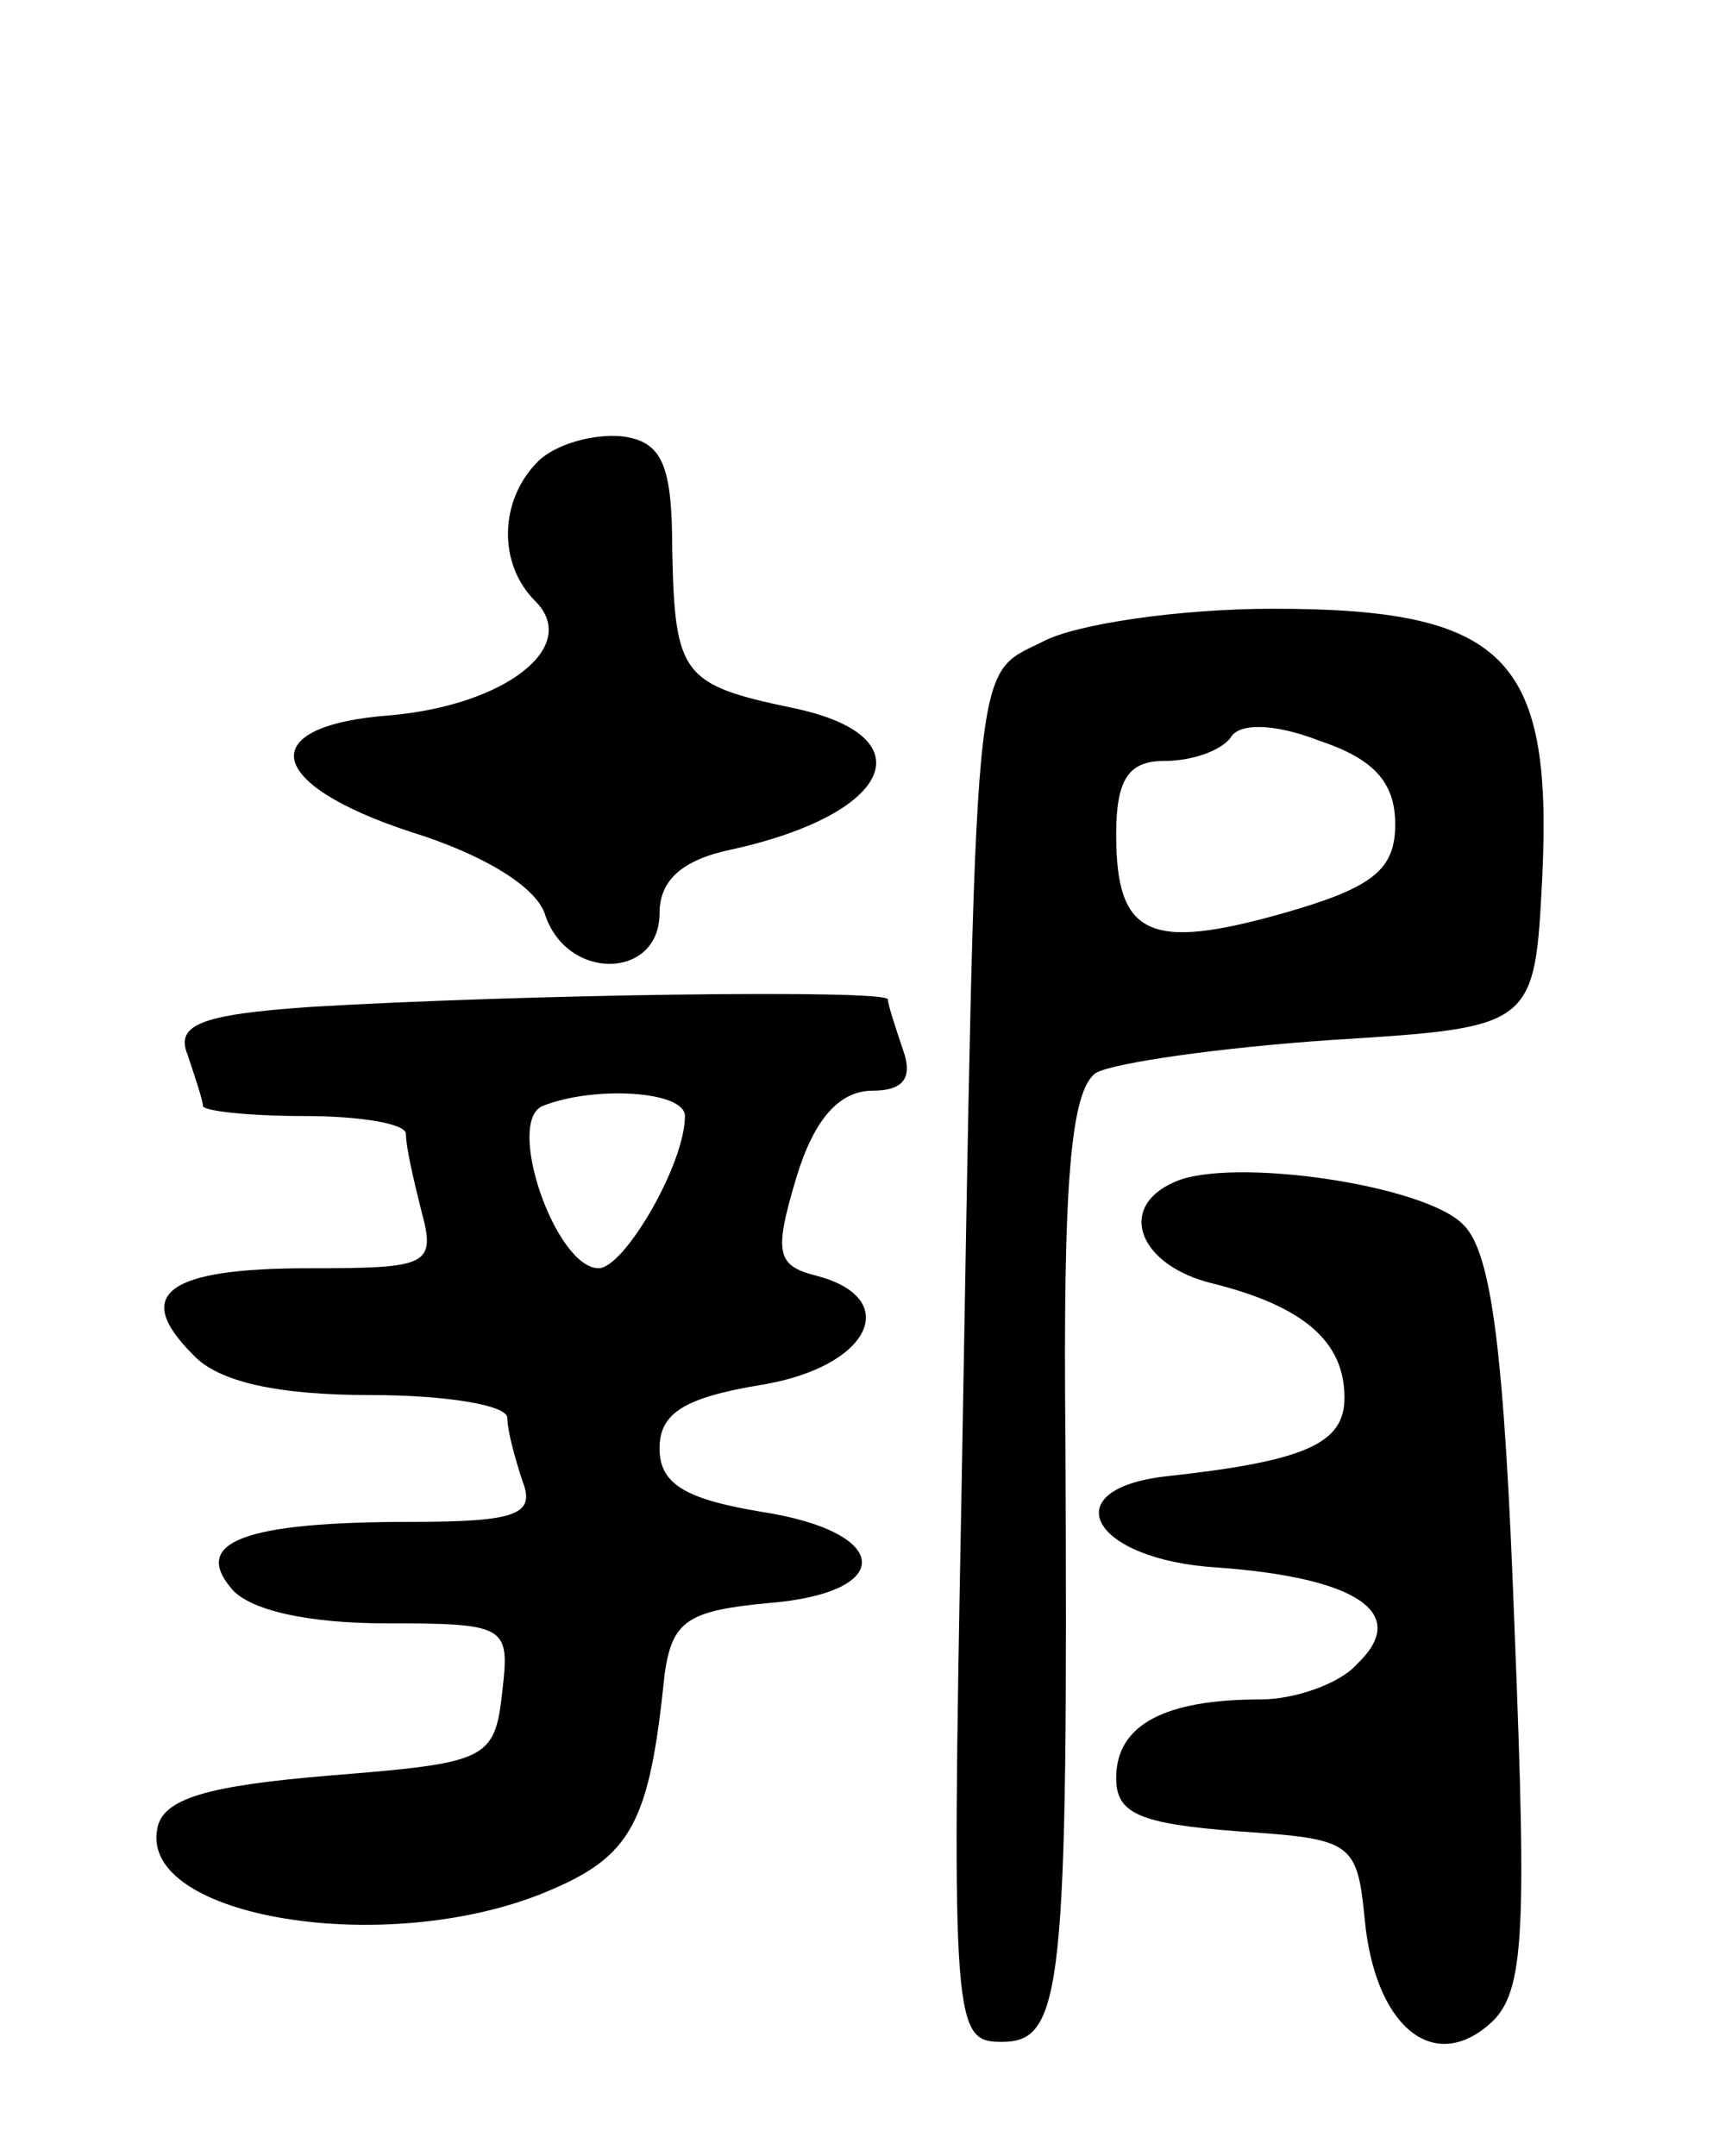 <svg version="1.0" xmlns="http://www.w3.org/2000/svg" width="68" height="85" viewBox="0 0 68 85" ><g transform="translate(0,85) scale(0.1,-0.1)" ><path d="M212 668 c-15 -15 -16 -40 -1 -55 18 -18 -12 -41 -57 -45 -54 -4 -50 -27 8 -46 29 -9 50 -22 53 -33 9 -26 45 -25 45 1 0 13 9 21 28 25 64 14 78 45 24 56 -43 9 -46 13 -47 62 0 34 -4 43 -20 45 -11 1 -26 -3 -33 -10z"/><path d="M411 597 c-28 -14 -26 1 -32 -337 -4 -210 -3 -215 16 -215 24 0 26 21 25 237 -1 101 2 138 12 145 7 4 49 10 93 13 80 5 80 5 83 65 4 86 -15 105 -106 105 -37 0 -78 -6 -91 -13z m139 -72 c0 -18 -9 -25 -44 -35 -53 -15 -66 -9 -66 31 0 22 5 29 19 29 11 0 22 4 26 9 3 6 17 6 35 -1 21 -7 30 -16 30 -33z"/><path d="M122 453 c-43 -3 -53 -7 -48 -19 3 -9 6 -18 6 -20 0 -2 18 -4 40 -4 22 0 40 -3 40 -7 0 -5 3 -18 6 -30 6 -22 3 -23 -44 -23 -56 0 -70 -10 -46 -34 10 -11 34 -16 70 -16 30 0 54 -4 54 -9 0 -5 3 -16 6 -25 5 -13 -2 -16 -44 -16 -66 0 -86 -8 -71 -26 7 -9 31 -14 61 -14 48 0 49 -1 46 -27 -3 -27 -6 -28 -68 -33 -48 -4 -66 -9 -68 -21 -7 -35 90 -51 153 -25 34 14 41 27 47 86 3 21 9 25 41 28 50 4 49 28 -3 36 -30 5 -40 11 -40 25 0 14 10 20 40 25 43 7 56 34 22 43 -16 4 -17 9 -8 39 7 23 17 34 30 34 12 0 16 5 12 16 -3 9 -6 18 -6 20 0 4 -145 2 -228 -3z m148 -43 c0 -19 -24 -60 -34 -60 -17 0 -37 58 -22 64 20 8 56 6 56 -4z"/><path d="M463 384 c-23 -10 -14 -33 15 -40 36 -9 52 -23 52 -45 0 -18 -15 -25 -70 -31 -45 -5 -30 -33 20 -36 55 -4 76 -18 55 -38 -7 -8 -25 -14 -38 -14 -38 0 -57 -10 -57 -31 0 -14 9 -18 48 -21 45 -3 47 -4 50 -35 4 -41 26 -60 48 -42 15 12 16 32 11 158 -4 108 -9 147 -20 158 -15 16 -92 27 -114 17z"/></g></svg> 
